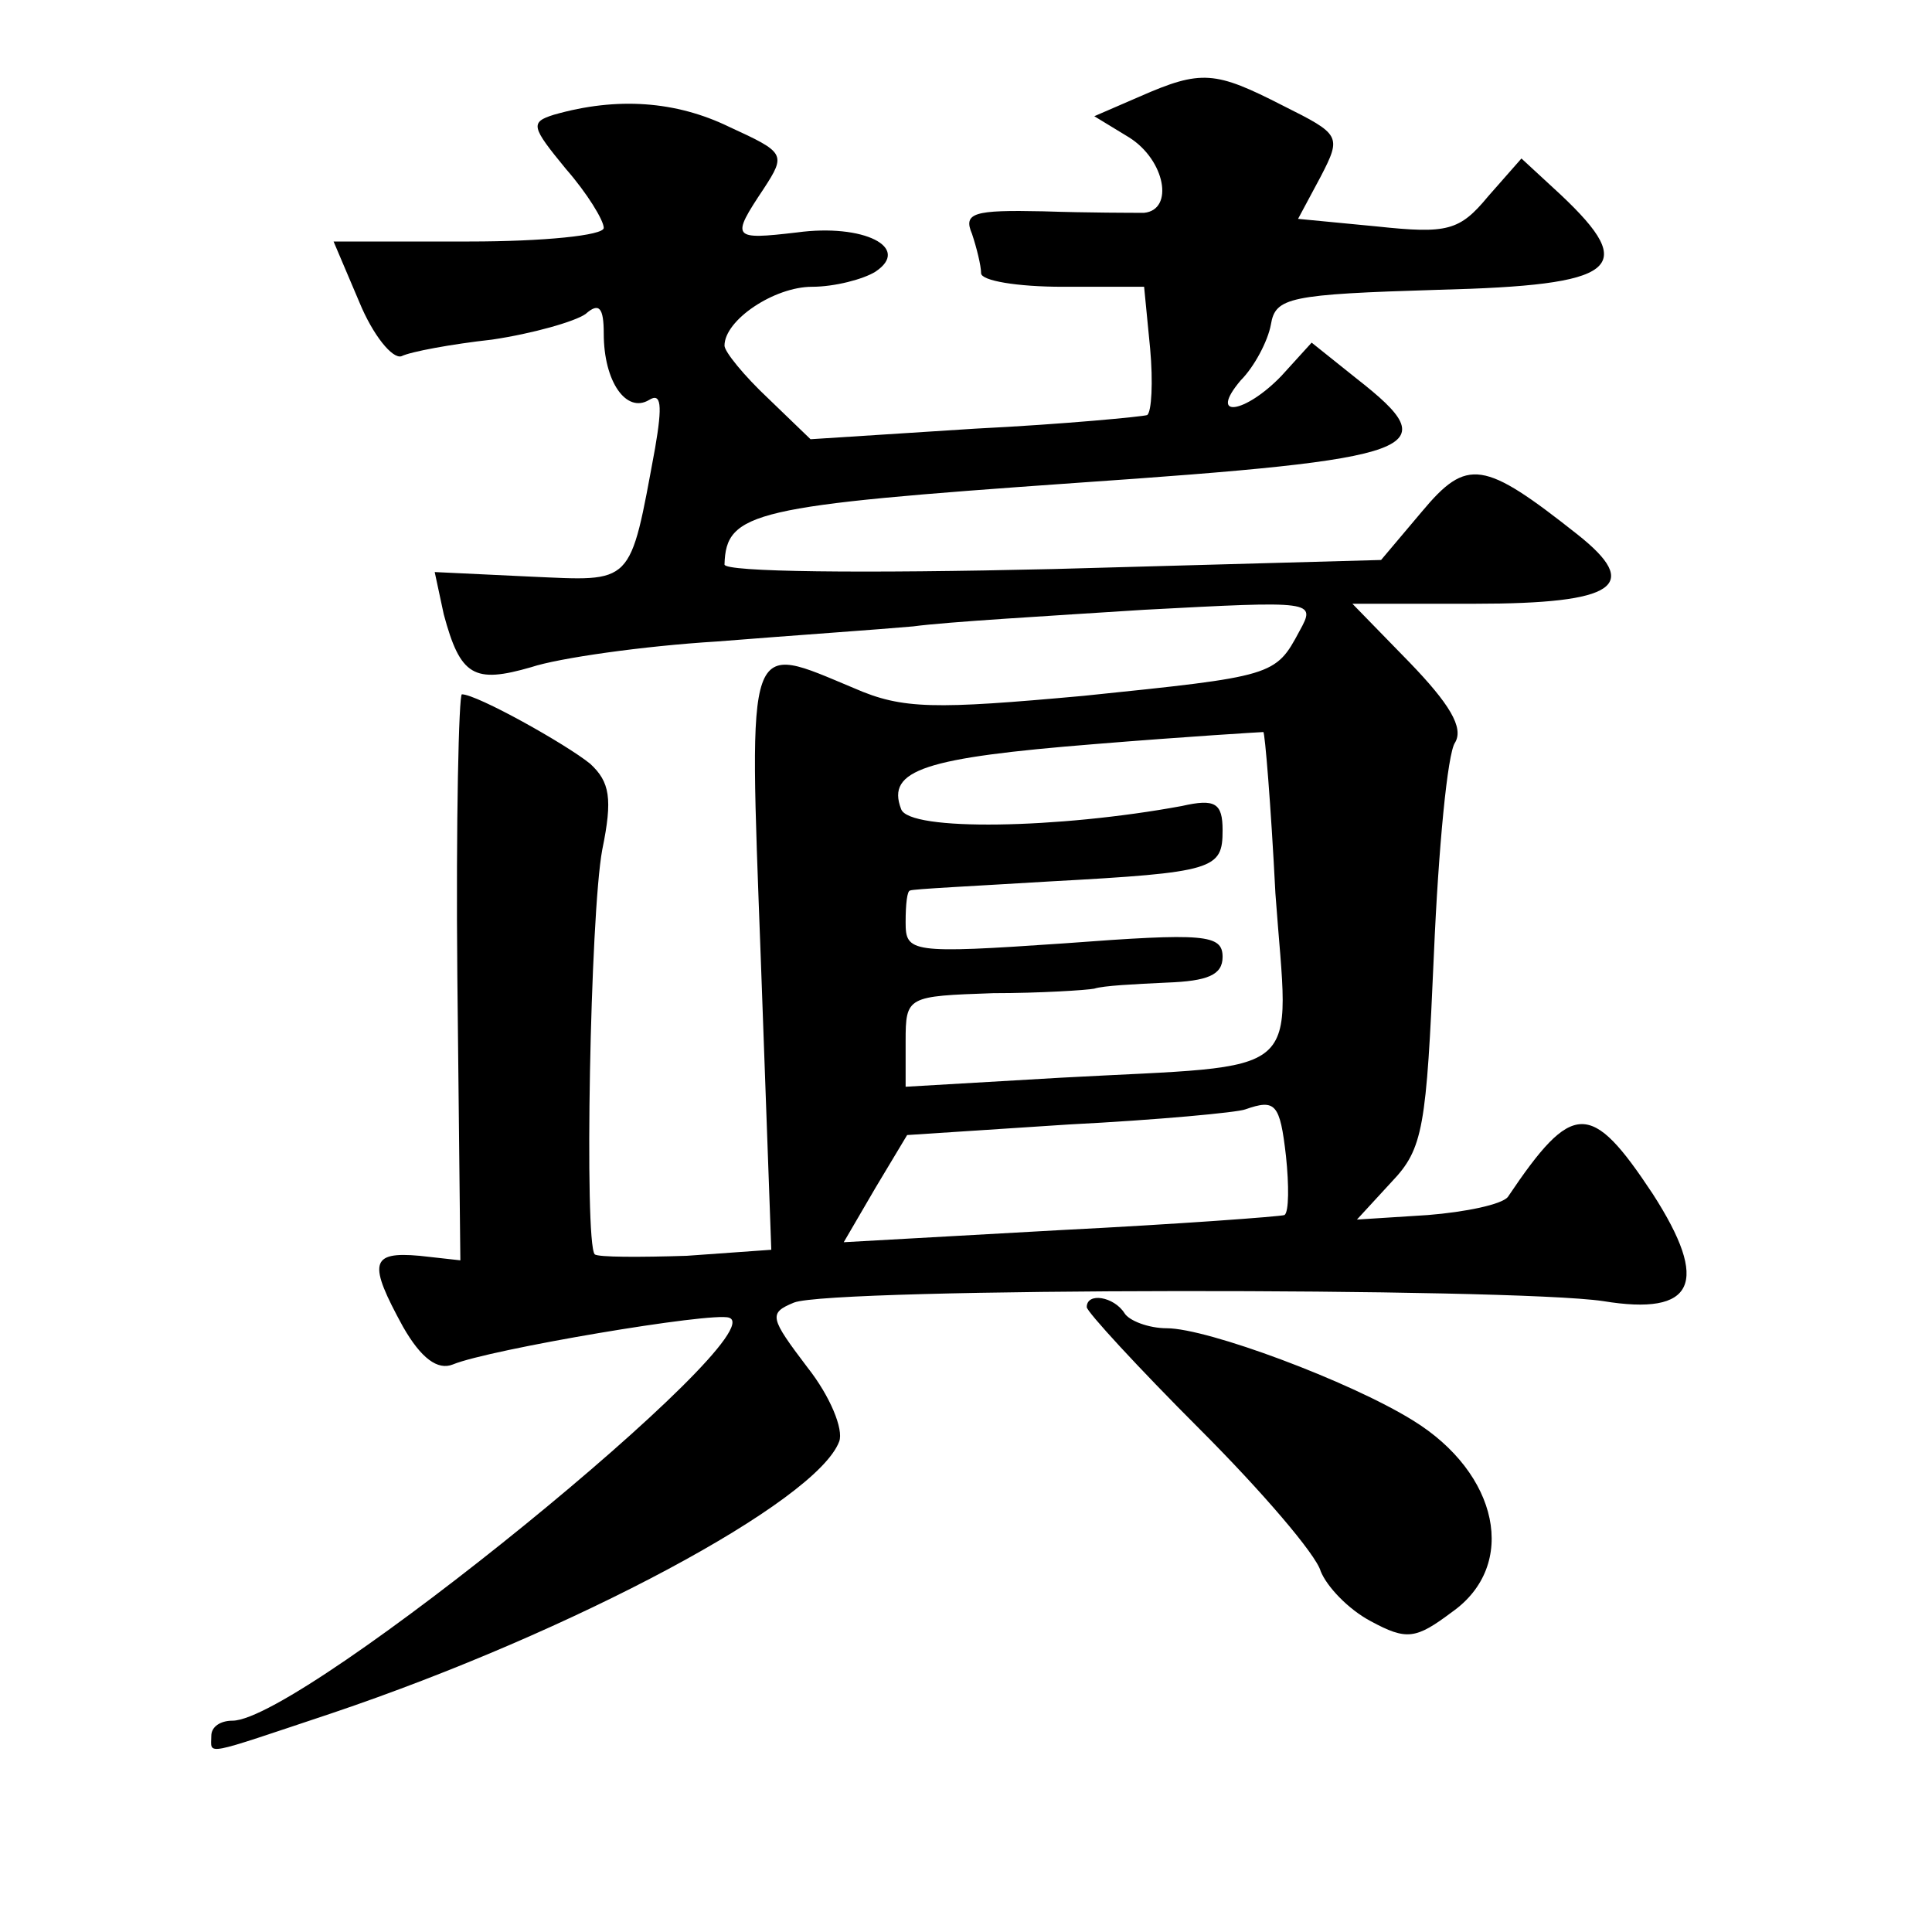 <?xml version="1.0" standalone="no"?>
<!DOCTYPE svg PUBLIC "-//W3C//DTD SVG 20010904//EN"
 "http://www.w3.org/TR/2001/REC-SVG-20010904/DTD/svg10.dtd">
<svg version="1.0" xmlns="http://www.w3.org/2000/svg"
 width="128pt" height="128pt" viewBox="0 0 128 128"
 preserveAspectRatio="xMidYMid meet">
<g transform="translate(0,128) scale(0.1,-0.1)"
fill="#0" stroke="none">
<path d="M755 1216 l-30 -13 23 -14 c24 -15 30 -48 10 -50 -7 0 -37 0 -67 1 -46
1 -53 -1 -47 -15 3 -9 6 -21 6 -26 0 -5 24 -9 54 -9 l54 0 4 -41 c2 -22 1 -42 -2
-44 -3 -1 -54 -6 -114 -9 l-109 -7 -28 27 c-16 15 -29 31 -29 35 0 17 33 39 58
39 15 0 34 5 42 10 24 16 -8 32 -52 26 -43 -5 -44 -4 -22 29 15 23 14 24 -23 41
-35 17 -74 20 -116 8 -16 -5 -15 -8 8 -36 14 -16 25 -34 25 -39 0 -5 -40 -9 -89
-9 l-90 0 17 -40 c9 -22 22 -38 28 -36 6 3 33 8 60 11 27 4 55 12 62 17 9 8 12
4 12 -13 0 -32 15 -53 30 -44 8 5 9 -3 4 -32 -17 -92 -14 -88 -83 -85 l-63 3 6
-28 c11 -41 20 -46 58 -35 18 6 74 14 123 17 50 4 108 8 130 10 22 3 91 7 153 11
113 6 114 6 103 -14 -16 -30 -17 -30 -143 -43 -99 -9 -120 -9 -152 5 -72 30 -70
38 -62 -178 l7 -194 -56 -4 c-31 -1 -59 -1 -61 1 -7 8 -3 225 5 268 7 34 5 45 -8
57 -16 13 -75 46 -85 46 -2 0 -4 -84 -3 -187 l2 -188 -27 3 c-33 3 -34 -5 -11 -47
12 -21 23 -29 33 -25 24 10 172 35 183 31 32 -10 -283 -267 -329 -267 -8 0 -14
-4 -14 -10 0 -13 -7 -14 80 15 160 54 321 140 336 180 3 8 -6 30 -21 49 -25 33
-26 36 -9 43 25 10 475 10 536 1 61 -10 71 12 33 71 -41 62 -53 62 -96 -2 -4 -5
-28 -10 -53 -12 l-47 -3 23 25 c21 22 23 36 28 151 3 70 9 133 14 140 6 10 -4 26
-30 53 l-38 39 81 0 c94 0 111 12 68 46 -62 49 -73 51 -103 15 l-27 -32 -217 -6
c-127 -3 -218 -2 -218 3 1 35 19 39 232 54 232 16 247 22 187 69 l-30 24 -20 -22
c-24 -25 -49 -29 -27 -3 9 9 18 26 20 37 3 18 12 20 111 23 119 3 133 14 81 63
l-26 24 -22 -25 c-19 -23 -27 -25 -74 -20 l-52 5 15 28 c14 27 13 28 -25 47 -45
23 -54 24 -95 6z m90 -528 c9 -125 23 -113 -142 -122 l-103 -6 0 30 c0 30 1 30
58 32 31 0 62 2 67 3 6 2 27 3 48 4 27 1 37 5 37 17 0 15 -12 16 -105 9 -102 -7
-105 -6 -105 14 0 12 1 21 3 21 1 1 43 3 92 6 110 6 115 8 115 34 0 18 -5 21 -27
16 -81 -15 -181 -17 -186 -2 -10 26 16 34 128 43 61 5 111 8 112 8 1 0 5 -48 8
-107z m7 -174 c2 -19 2 -37 -1 -39 -3 -1 -70 -6 -149 -10 l-143 -8 21 36 21 35
107 7 c59 3 112 8 117 10 20 7 23 4 27 -31z M720 414 c0 -3 34 -40 75 -81 41 -41
77 -83 80 -94 4 -10 18 -25 33 -33 24 -13 30 -12 54 6 44 31 31 92 -26 127 -42
26 -136 61 -163 61 -12 0 -25 5 -28 10 -7 11 -25 14 -25 4z"/>
</g>
</svg>
